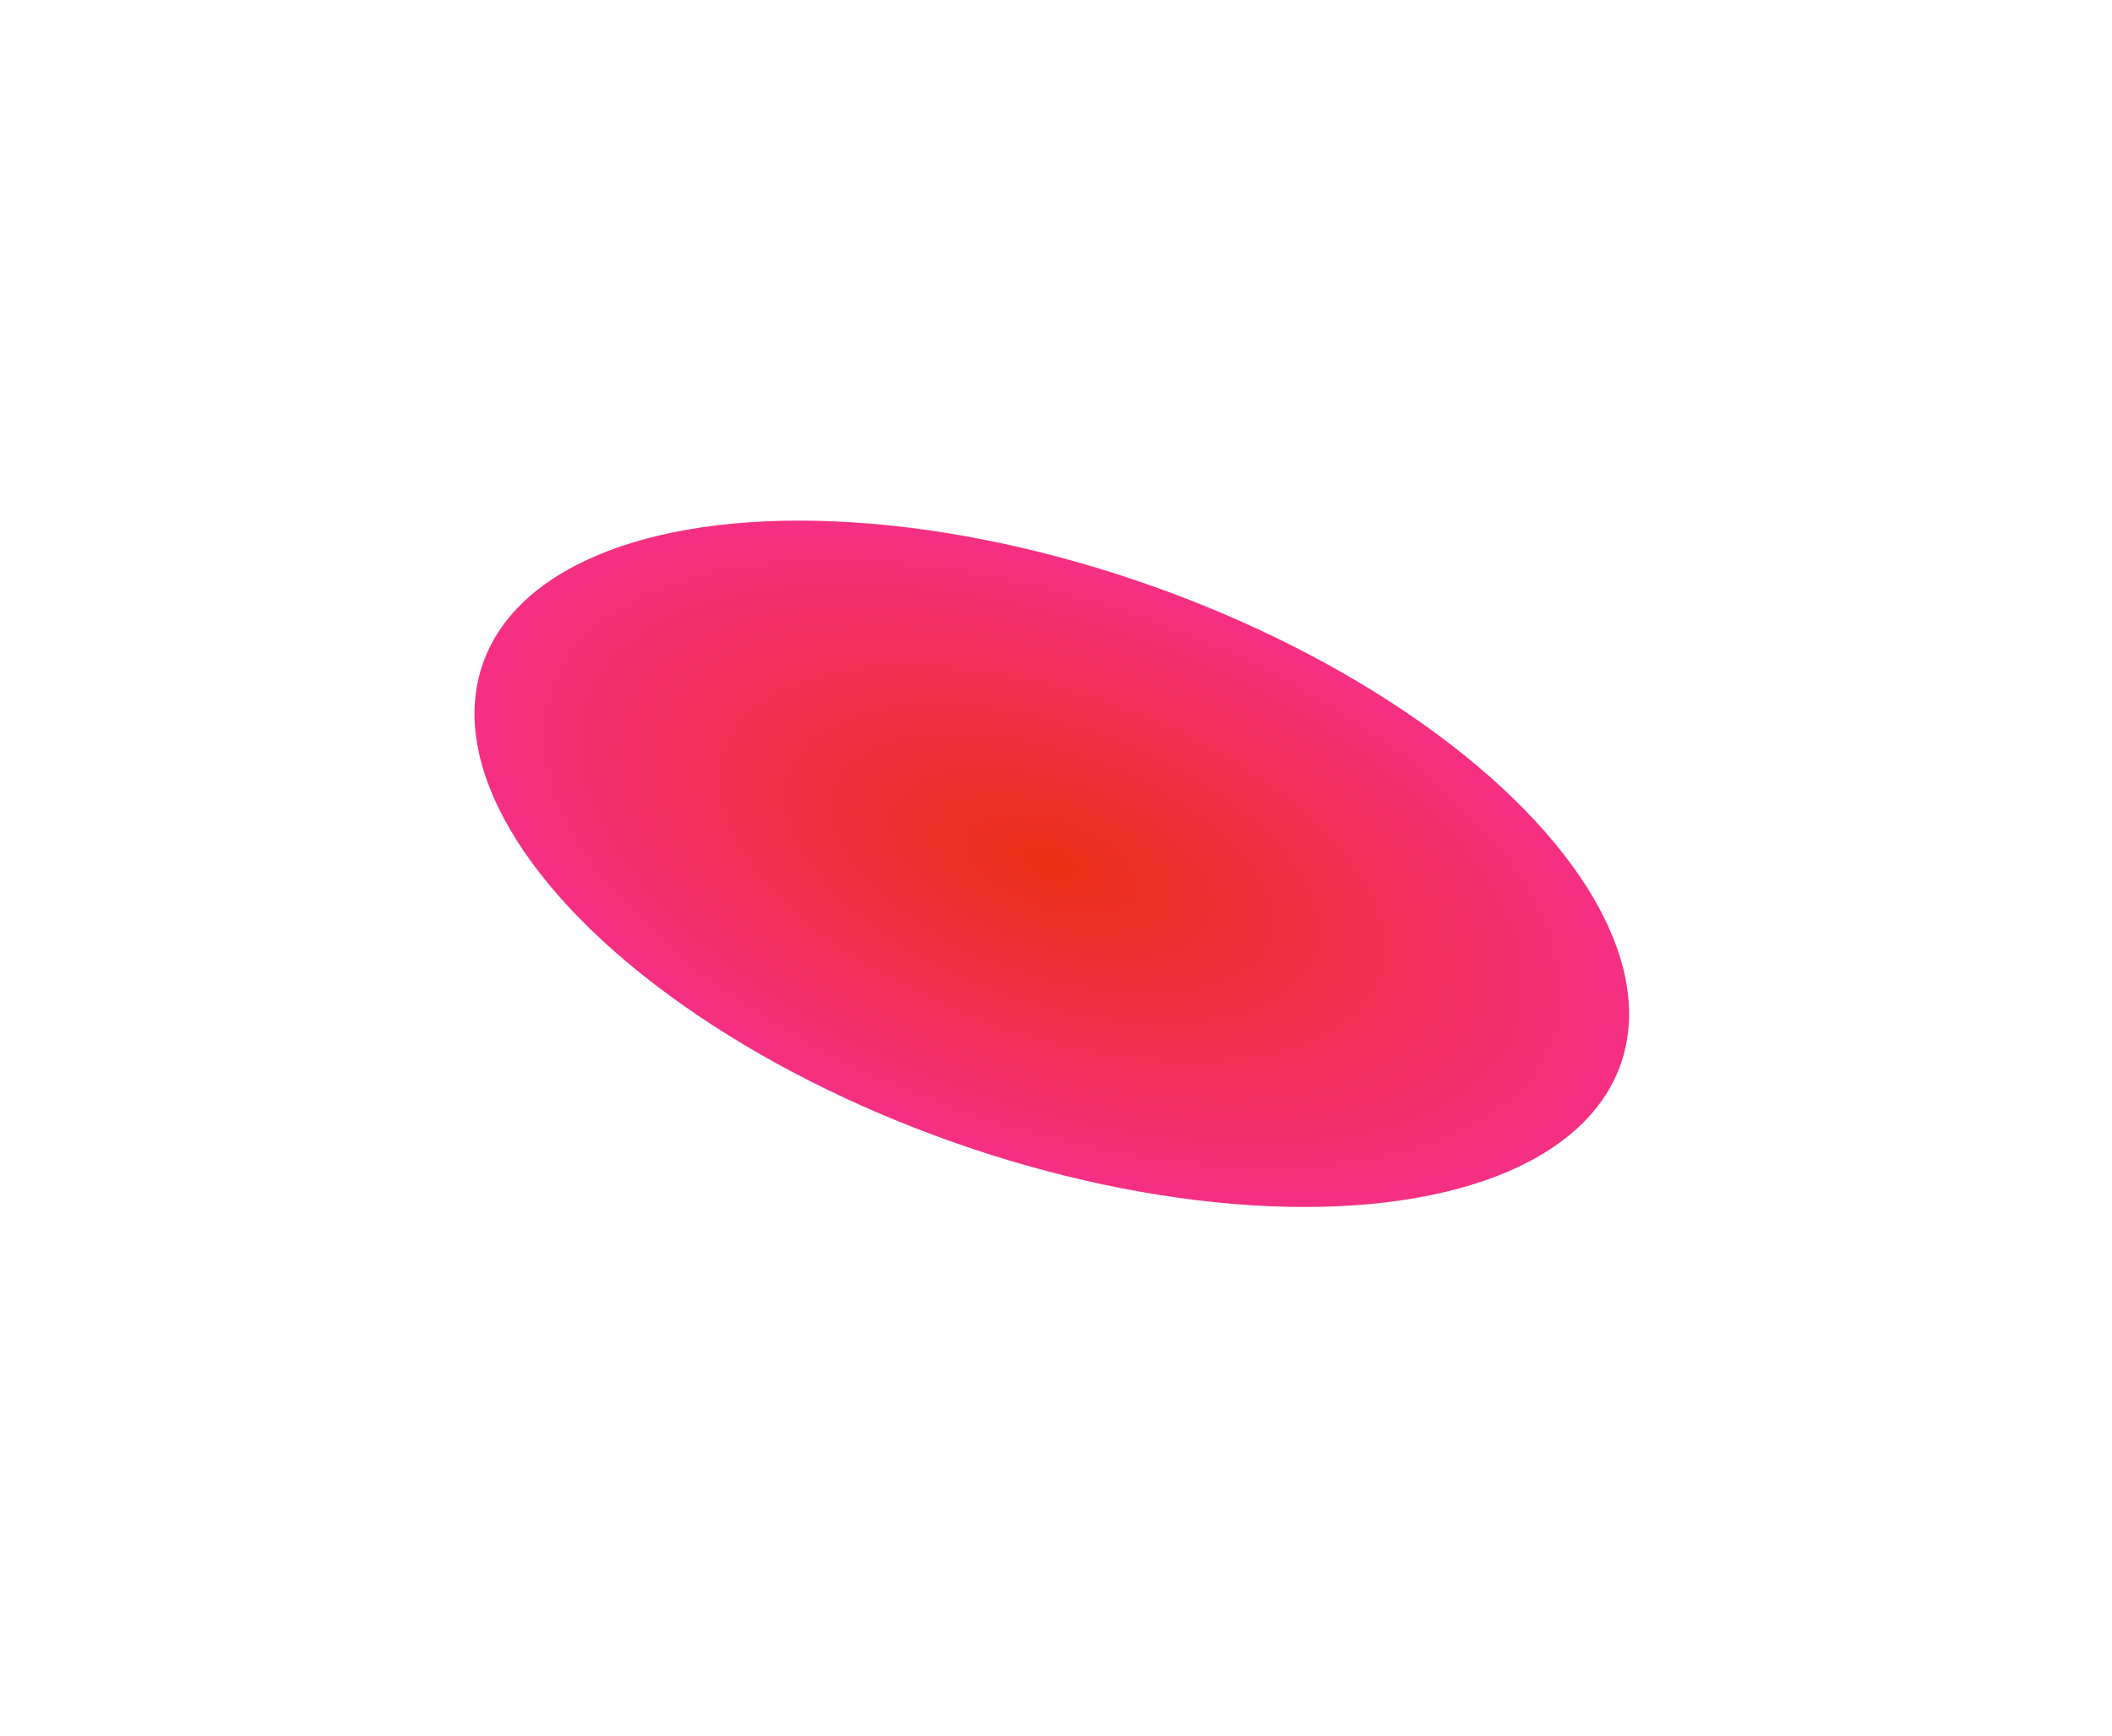 <?xml version="1.0" encoding="UTF-8"?> <svg xmlns="http://www.w3.org/2000/svg" width="247" height="203" viewBox="0 0 247 203" fill="none"> <g filter="url(#filter0_f)"> <ellipse cx="123.011" cy="101.024" rx="70.54" ry="34.542" transform="rotate(19.413 123.011 101.024)" fill="url(#paint0_angular)"></ellipse> </g> <defs> <filter id="filter0_f" x="-7.05719e-05" y="0" width="246.022" height="202.049" filterUnits="userSpaceOnUse" color-interpolation-filters="sRGB"> <feFlood flood-opacity="0" result="BackgroundImageFix"></feFlood> <feBlend mode="normal" in="SourceGraphic" in2="BackgroundImageFix" result="shape"></feBlend> <feGaussianBlur stdDeviation="22.5" result="effect1_foregroundBlur"></feGaussianBlur> </filter> <radialGradient id="paint0_angular" cx="0" cy="0" r="1" gradientUnits="userSpaceOnUse" gradientTransform="translate(123.011 101.024) rotate(90) scale(34.542 70.54)"> <stop stop-color="#E93013"></stop> <stop offset="1" stop-color="#F53083"></stop> </radialGradient> </defs> </svg> 